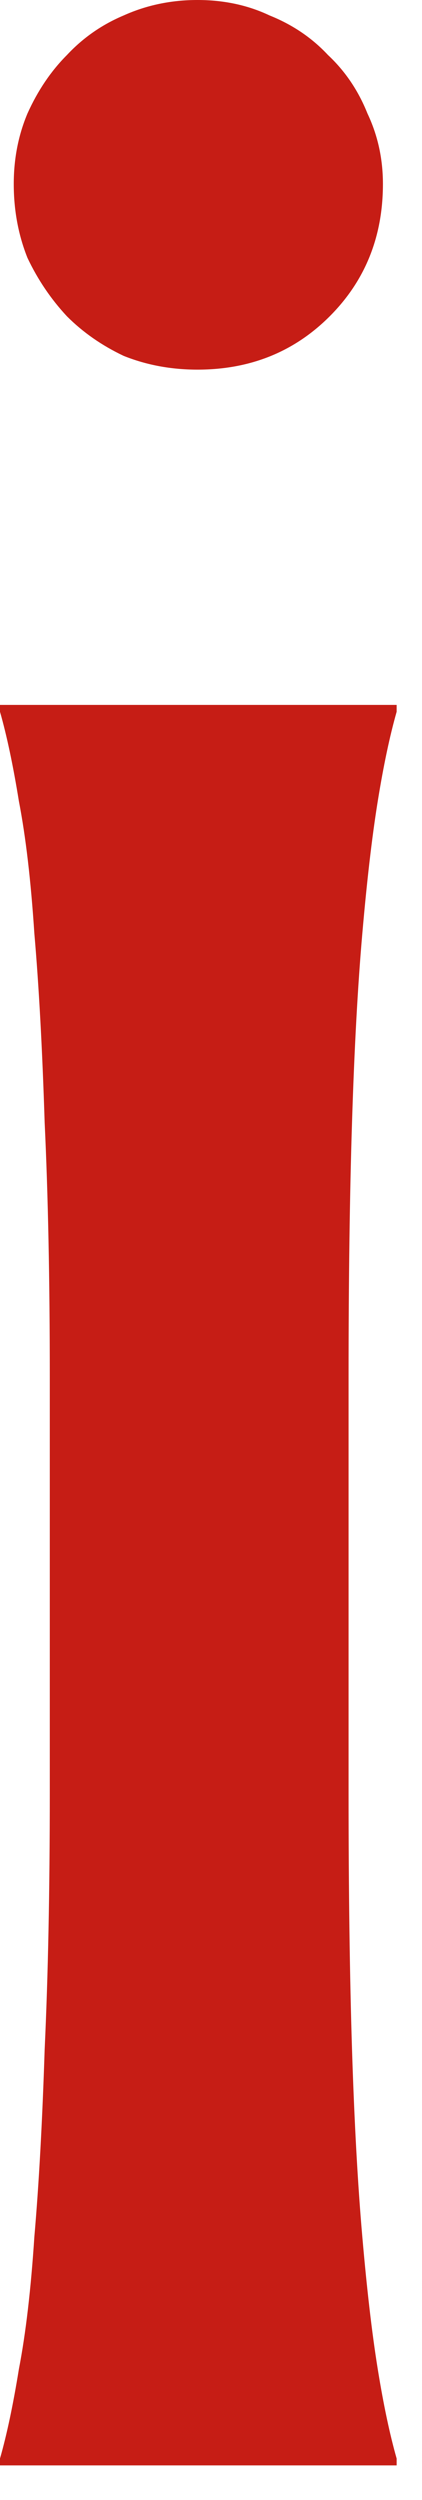 <svg xmlns="http://www.w3.org/2000/svg" fill="none" viewBox="0 0 12 71" height="71" width="12">
<path fill="#C61D15" d="M1.416 39.111C1.416 36.344 1.367 33.935 1.27 31.885C1.204 29.801 1.107 28.011 0.977 26.514C0.879 25.016 0.732 23.763 0.537 22.754C0.374 21.745 0.195 20.898 0 20.215V20.02H11.279V20.215C11.084 20.898 10.905 21.745 10.742 22.754C10.579 23.763 10.433 25.016 10.303 26.514C10.172 28.011 10.075 29.801 10.01 31.885C9.945 33.935 9.912 36.344 9.912 39.111V50.928C9.912 53.695 9.945 56.12 10.01 58.203C10.075 60.254 10.172 62.028 10.303 63.525C10.433 65.023 10.579 66.276 10.742 67.285C10.905 68.294 11.084 69.141 11.279 69.824V70.019H0V69.824C0.195 69.141 0.374 68.294 0.537 67.285C0.732 66.276 0.879 65.023 0.977 63.525C1.107 62.028 1.204 60.254 1.27 58.203C1.367 56.12 1.416 53.695 1.416 50.928V39.111ZM0.391 5.225C0.391 4.508 0.521 3.841 0.781 3.223C1.074 2.572 1.449 2.018 1.904 1.562C2.36 1.074 2.897 0.7 3.516 0.439C4.167 0.146 4.867 0 5.615 0C6.364 0 7.048 0.146 7.666 0.439C8.317 0.7 8.87 1.074 9.326 1.562C9.814 2.018 10.189 2.572 10.449 3.223C10.742 3.841 10.889 4.508 10.889 5.225C10.889 6.722 10.384 7.975 9.375 8.984C8.366 9.993 7.113 10.498 5.615 10.498C4.867 10.498 4.167 10.368 3.516 10.107C2.897 9.814 2.36 9.44 1.904 8.984C1.449 8.496 1.074 7.943 0.781 7.324C0.521 6.673 0.391 5.973 0.391 5.225Z"></path>
</svg>
